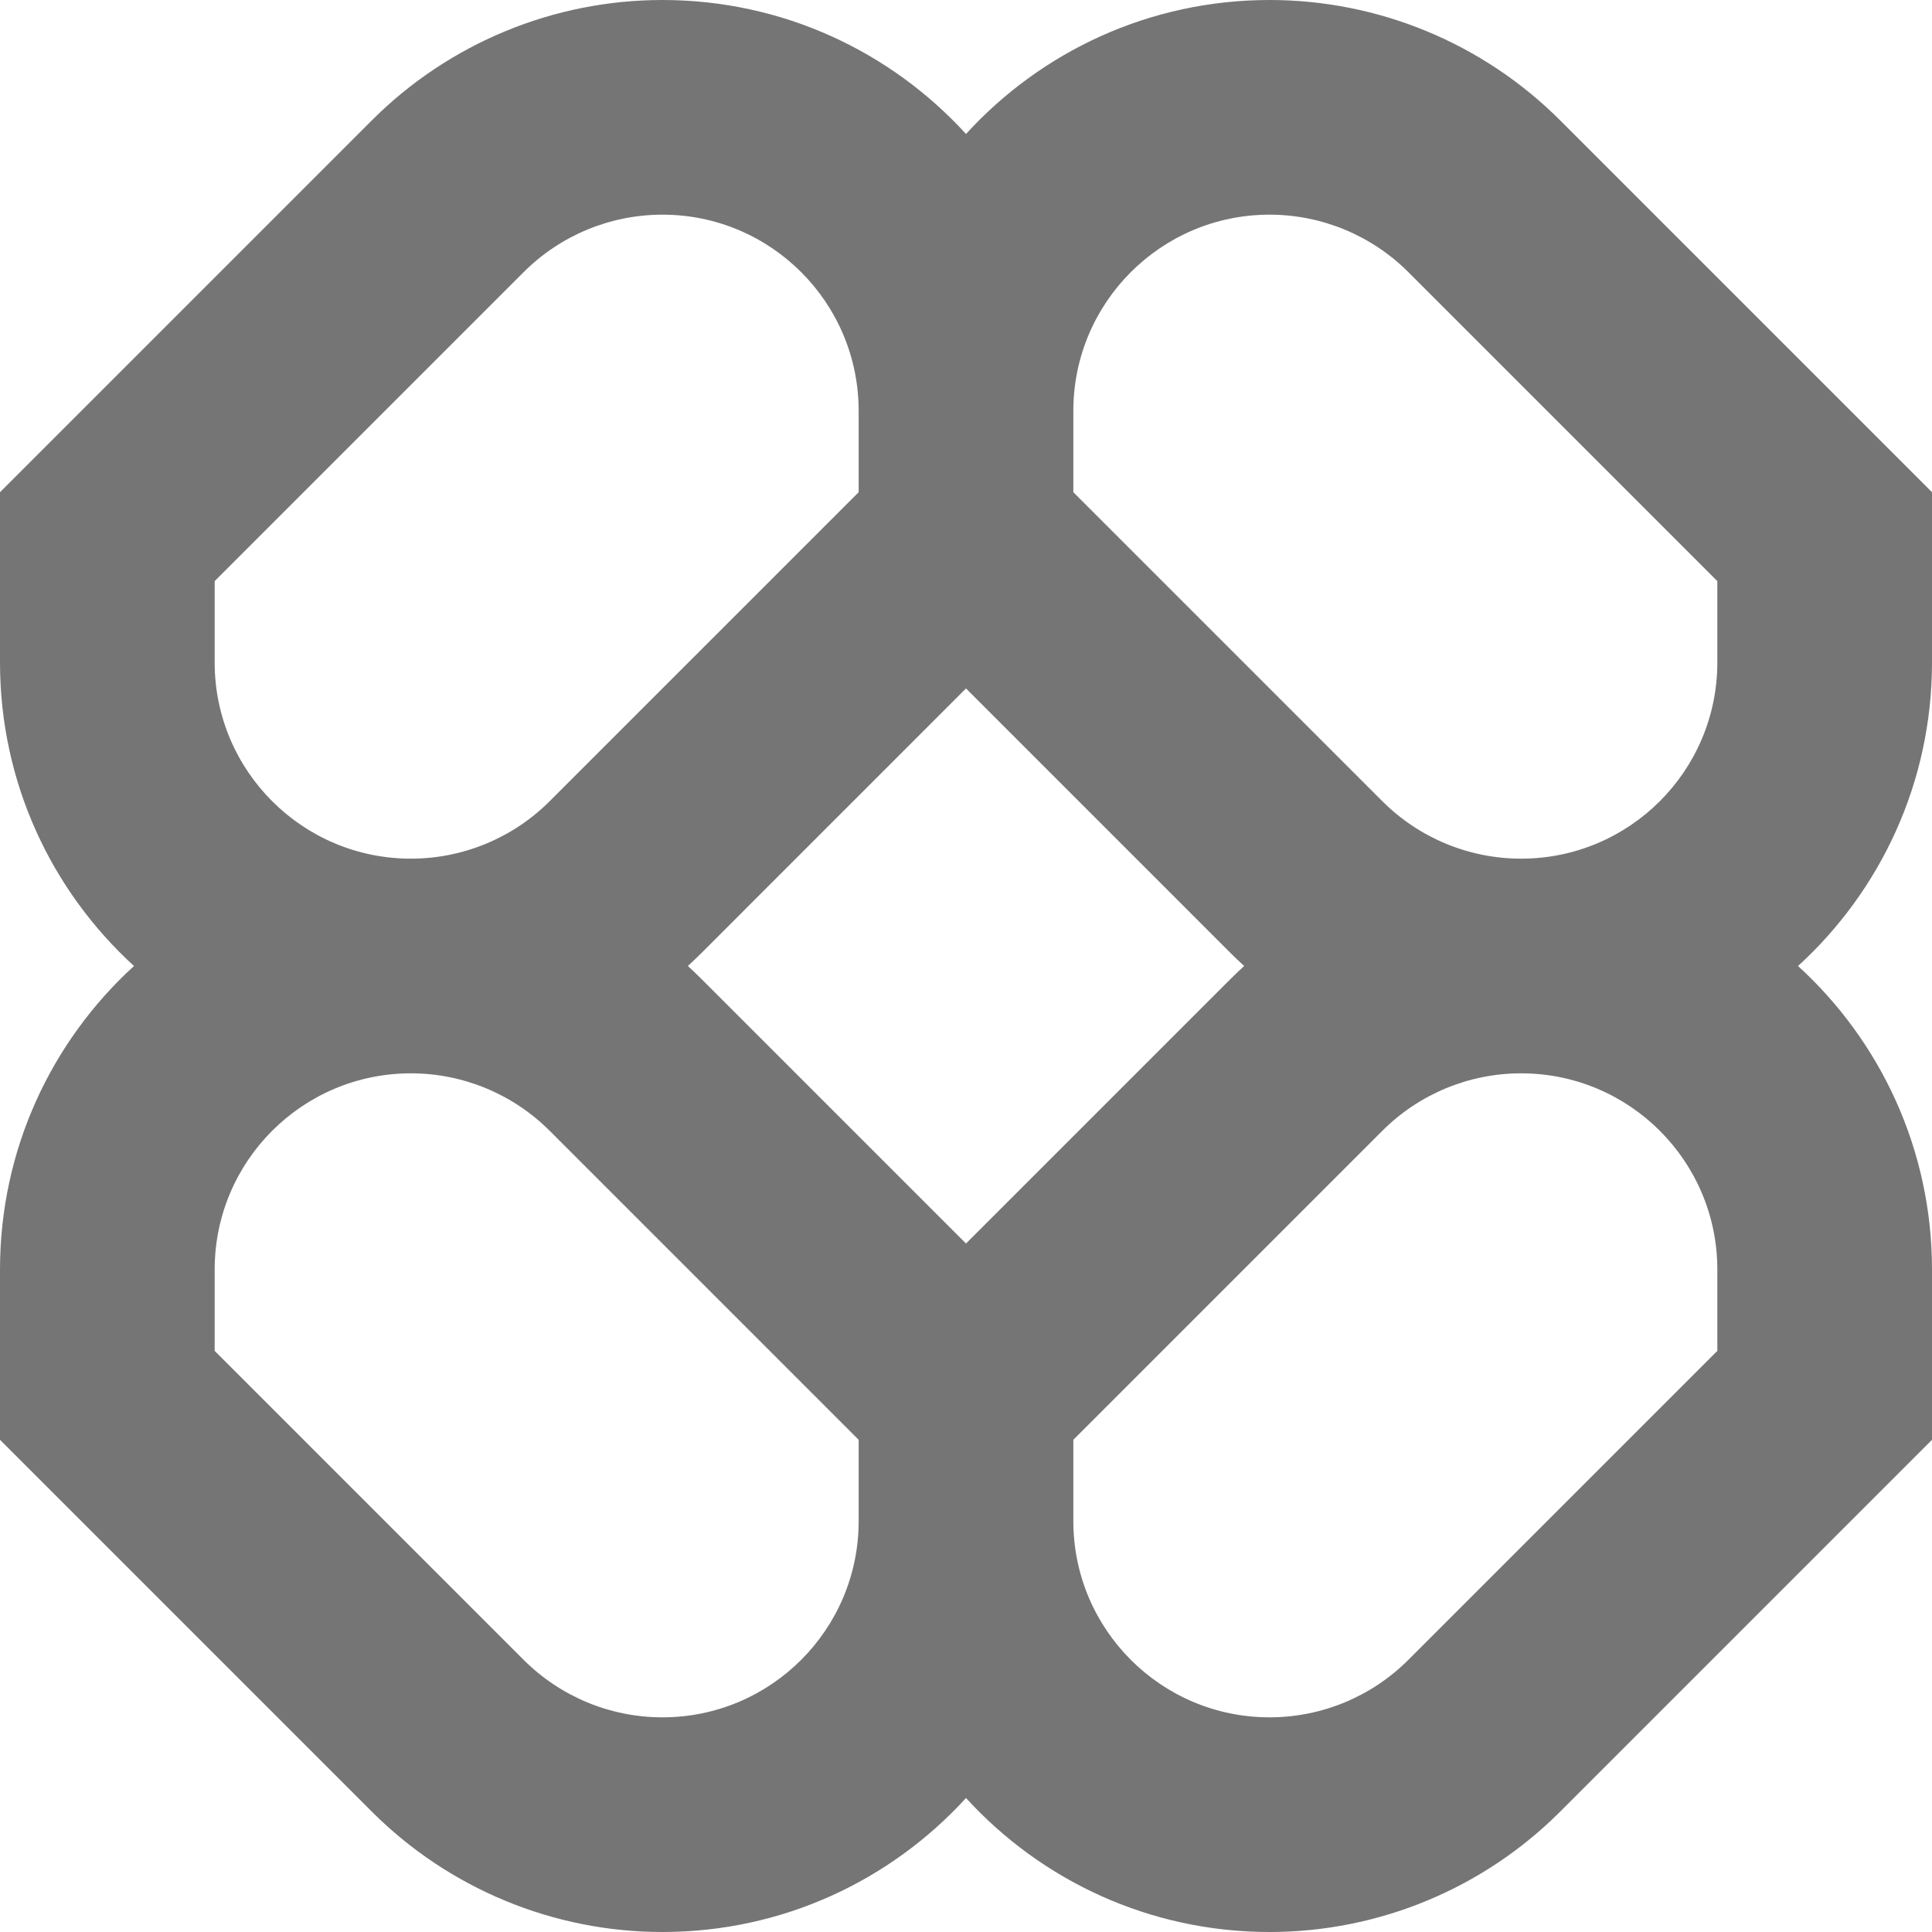 <?xml version="1.0" encoding="UTF-8"?>
<svg width="210px" height="210px" viewBox="0 0 210 210" version="1.1" xmlns="http://www.w3.org/2000/svg" xmlns:xlink="http://www.w3.org/1999/xlink">
    <title>Clove</title>
    <g id="Page-1" stroke="none" stroke-width="1" fill="none" fill-rule="evenodd">
        <g id="A1" transform="translate(-1448, -1229)" fill="#757575">
            <g id="Clove" transform="translate(1448, 1229)">
                <path d="M72.002,0 C60.156,0 48.795,4.705 40.419,13.082 L0,53.501 L0,72.002 C0,85.072 5.614,96.832 14.564,105 C5.614,113.168 0,124.927 0,137.998 L0,156.499 L40.419,196.918 C48.795,205.294 60.156,210 72.002,210 C85.072,210 96.832,204.386 105,195.436 C113.168,204.386 124.928,210 137.998,210 C149.844,210 161.205,205.294 169.582,196.918 L210,156.499 L210,137.998 C210,124.927 204.386,113.168 195.437,105 C204.386,96.832 210,85.072 210,72.002 L210,53.501 L169.582,13.082 C161.205,4.705 149.844,0 137.998,0 C124.928,0 113.168,5.614 105,14.563 C96.832,5.614 85.072,0 72.002,0 Z M135.234,105 C134.73,104.54 134.236,104.069 133.752,103.585 L105,74.832 L76.248,103.585 C75.764,104.069 75.27,104.54 74.767,105 C75.27,105.459 75.764,105.931 76.248,106.415 L105,135.167 L133.752,106.415 C134.236,105.931 134.73,105.459 135.234,105 Z M116.667,156.499 L116.667,165.335 C116.667,177.116 126.217,186.667 137.998,186.667 C143.656,186.667 149.082,184.419 153.082,180.418 L186.667,146.834 L186.667,137.998 C186.667,126.217 177.116,116.666 165.335,116.666 C159.677,116.666 154.252,118.914 150.251,122.914 L116.667,156.499 Z M93.333,156.499 L59.749,122.914 C55.748,118.914 50.323,116.666 44.665,116.666 C32.884,116.666 23.333,126.217 23.333,137.998 L23.333,146.834 L56.918,180.418 C60.918,184.419 66.344,186.667 72.002,186.667 C83.783,186.667 93.333,177.116 93.333,165.335 L93.333,156.499 Z M93.333,44.665 L93.333,53.501 L59.749,87.085 C55.748,91.086 50.323,93.333 44.665,93.333 C32.884,93.333 23.333,83.783 23.333,72.002 L23.333,63.166 L56.918,29.581 C60.918,25.581 66.344,23.333 72.002,23.333 C83.783,23.333 93.333,32.884 93.333,44.665 Z M150.251,87.085 L116.667,53.501 L116.667,44.665 C116.667,32.884 126.217,23.333 137.998,23.333 C143.656,23.333 149.082,25.581 153.082,29.581 L186.667,63.166 L186.667,72.002 C186.667,83.783 177.116,93.333 165.335,93.333 C159.677,93.333 154.252,91.086 150.251,87.085 Z" id="Shape"></path>
            </g>
        </g>
    </g>
</svg>
